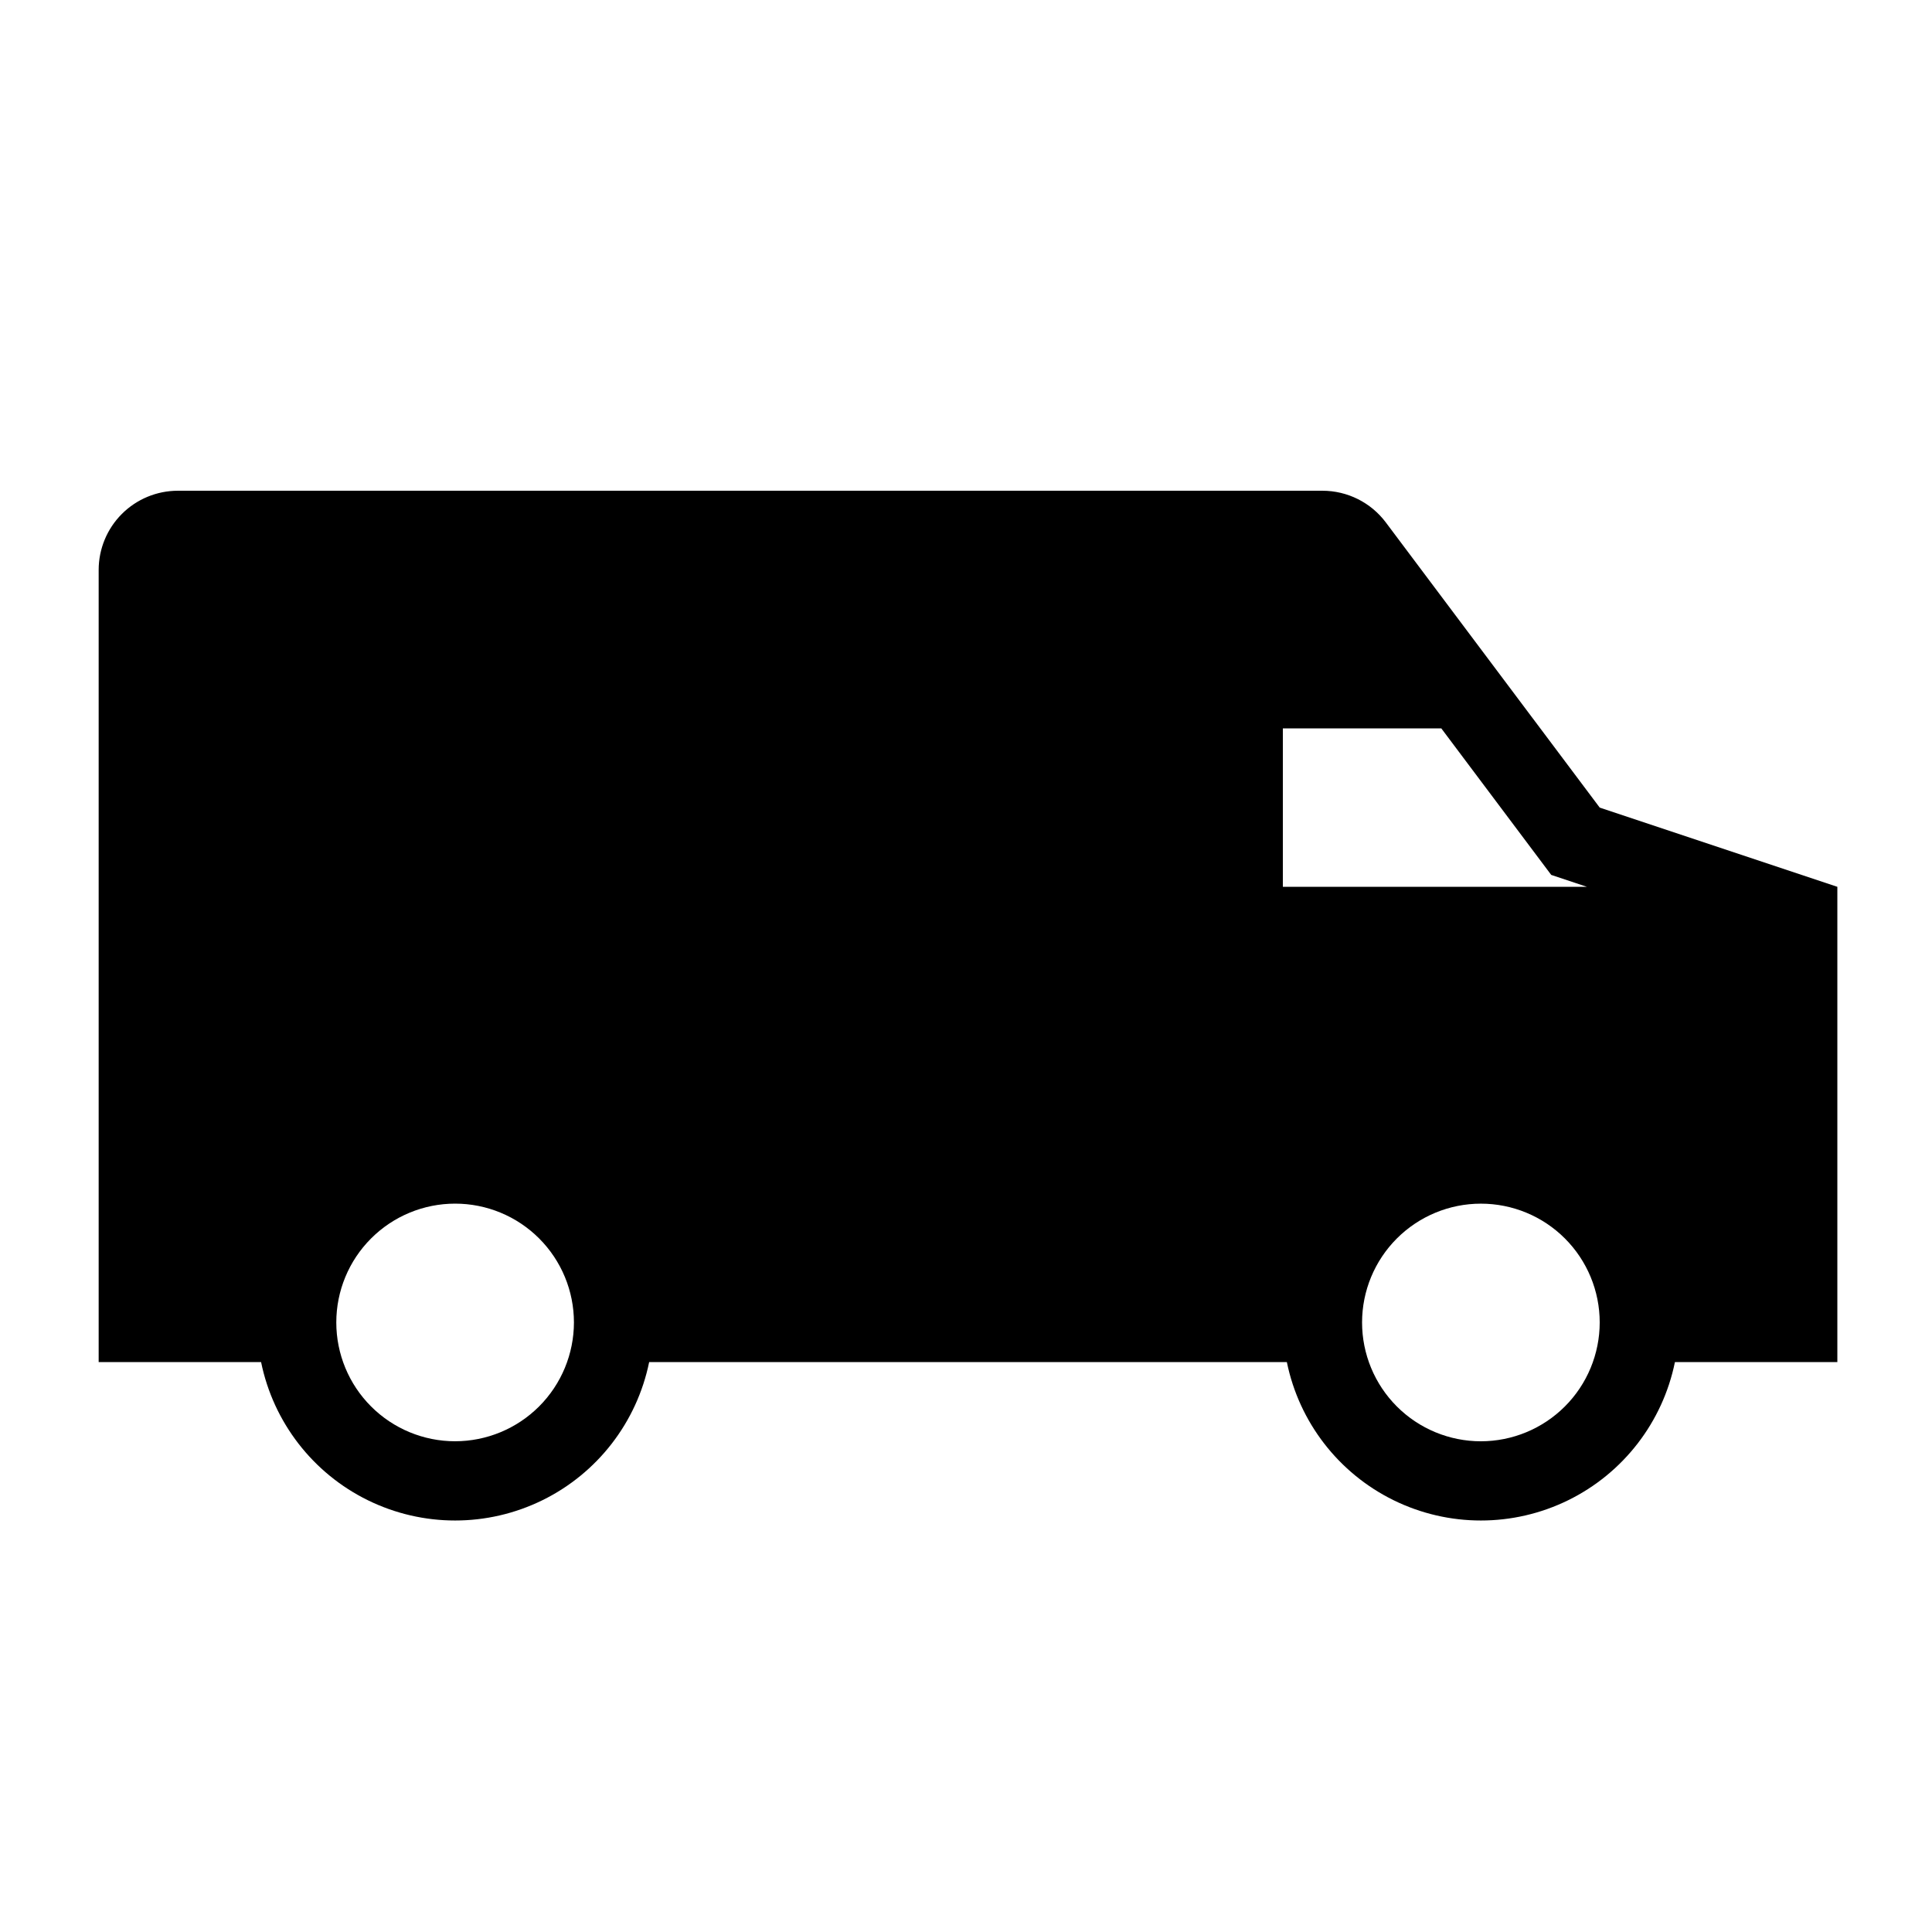 <?xml version="1.0" encoding="UTF-8"?>
<!-- Uploaded to: SVG Repo, www.svgrepo.com, Generator: SVG Repo Mixer Tools -->
<svg fill="#000000" width="800px" height="800px" version="1.1" viewBox="144 144 512 512" xmlns="http://www.w3.org/2000/svg">
 <path d="m567.94 358.02-56.684-75.574c-3.965-5.285-10.188-8.395-16.797-8.395h-303.32c-5.566 0-10.906 2.211-14.844 6.148s-6.148 9.277-6.148 14.844v209.92h43.043c3.25 15.926 13.699 29.449 28.289 36.613 14.59 7.164 31.676 7.164 46.266 0 14.59-7.164 25.035-20.688 28.289-36.613h169-0.004c3.254 15.926 13.699 29.449 28.289 36.613 14.59 7.164 31.676 7.164 46.27 0 14.59-7.164 25.035-20.688 28.285-36.613h43.043v-125.95zm-303.33 167.93c-8.352 0-16.359-3.316-22.266-9.223-5.906-5.902-9.223-13.914-9.223-22.266 0-8.348 3.316-16.359 9.223-22.262 5.906-5.906 13.914-9.223 22.266-9.223s16.359 3.316 22.266 9.223c5.902 5.902 9.223 13.914 9.223 22.262-0.012 8.352-3.332 16.355-9.234 22.258-5.902 5.902-13.906 9.223-22.254 9.23zm219.36-146.94v-41.984h41.988l25.195 33.586 3.934 5.246 6.219 2.074 3.234 1.078zm52.48 146.95v-0.004c-8.348 0-16.359-3.316-22.266-9.223-5.902-5.902-9.223-13.914-9.223-22.266 0-8.348 3.32-16.359 9.223-22.262 5.906-5.906 13.918-9.223 22.266-9.223 8.352 0 16.363 3.316 22.266 9.223 5.906 5.902 9.223 13.914 9.223 22.262-0.008 8.352-3.328 16.355-9.23 22.258-5.906 5.902-13.906 9.223-22.258 9.23z"/>
</svg>